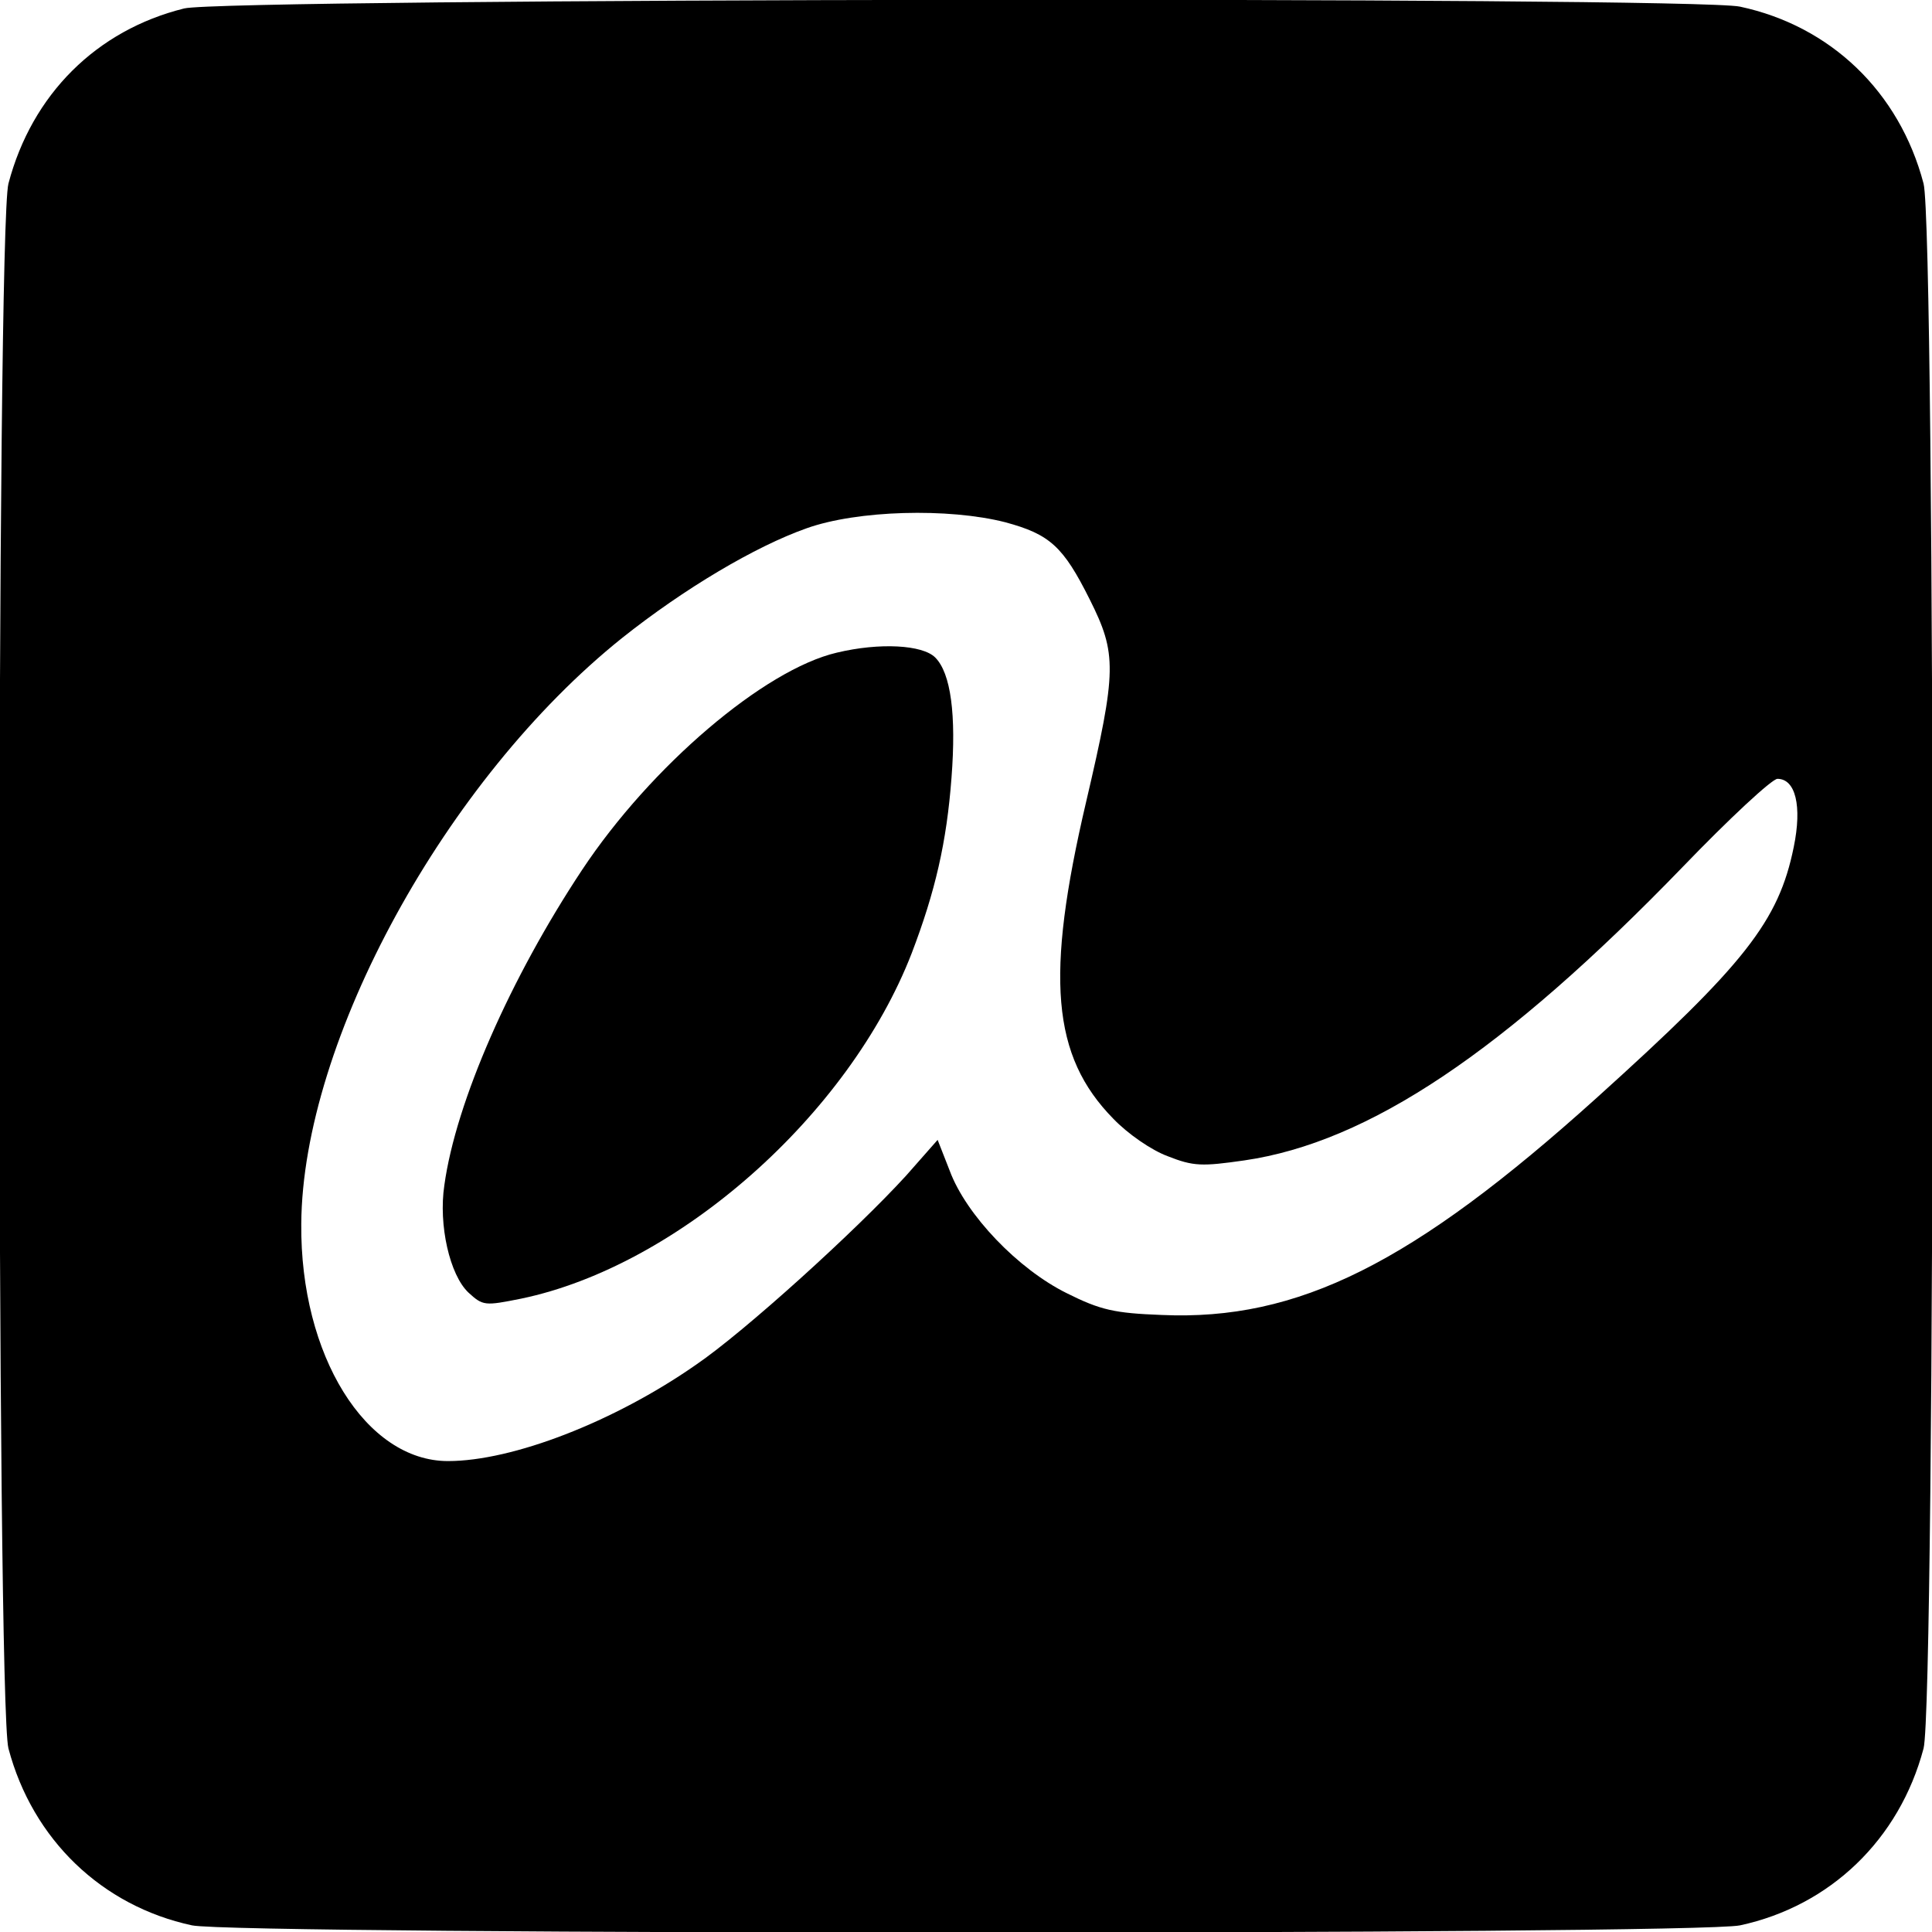 <?xml version="1.0" standalone="no"?>
<!DOCTYPE svg PUBLIC "-//W3C//DTD SVG 20010904//EN"
 "http://www.w3.org/TR/2001/REC-SVG-20010904/DTD/svg10.dtd">
<svg version="1.0" xmlns="http://www.w3.org/2000/svg"
 width="16pt" height="16pt" viewBox="0 0 16 16"
 preserveAspectRatio="xMidYMid meet">
<g transform="translate(0,16) scale(0.005,-0.005)"
fill="#000000" stroke="none">
<path d="M305 3186 c-145 -36 -252 -142 -291 -290 -20 -76 -20 -2516 0 -2592
40 -151 155 -261 304 -293 75 -16 2489 -16 2564 0 149 32 264 142 304 293 20
76 20 2516 0 2592 -40 152 -154 261 -304 293 -79 17 -2508 14 -2577 -3z m1360
-851 c74 -20 96 -40 140 -128 45 -90 45 -117 -6 -335 -68 -290 -57 -421 45
-525 24 -25 63 -52 90 -62 43 -17 57 -17 127 -7 206 30 430 180 726 486 77 80
148 146 157 146 30 0 41 -45 27 -113 -25 -123 -81 -194 -326 -415 -305 -275
-495 -370 -721 -360 -78 3 -101 8 -157 36 -81 40 -167 130 -194 203 l-20 51
-52 -59 c-82 -90 -268 -259 -349 -314 -135 -94 -303 -159 -410 -159 -136 0
-245 175 -243 393 2 303 239 736 531 970 103 82 221 152 306 182 84 30 235 34
329 10z"/>
<path d="M1386 2119 c-120 -28 -308 -188 -422 -360 -118 -178 -209 -384 -228
-522 -10 -66 9 -149 40 -178 24 -22 27 -22 87 -10 260 54 543 304 647 572 39
102 58 184 66 291 8 104 -1 173 -27 199 -21 21 -92 25 -163 8z"/>
</g>
</svg>
